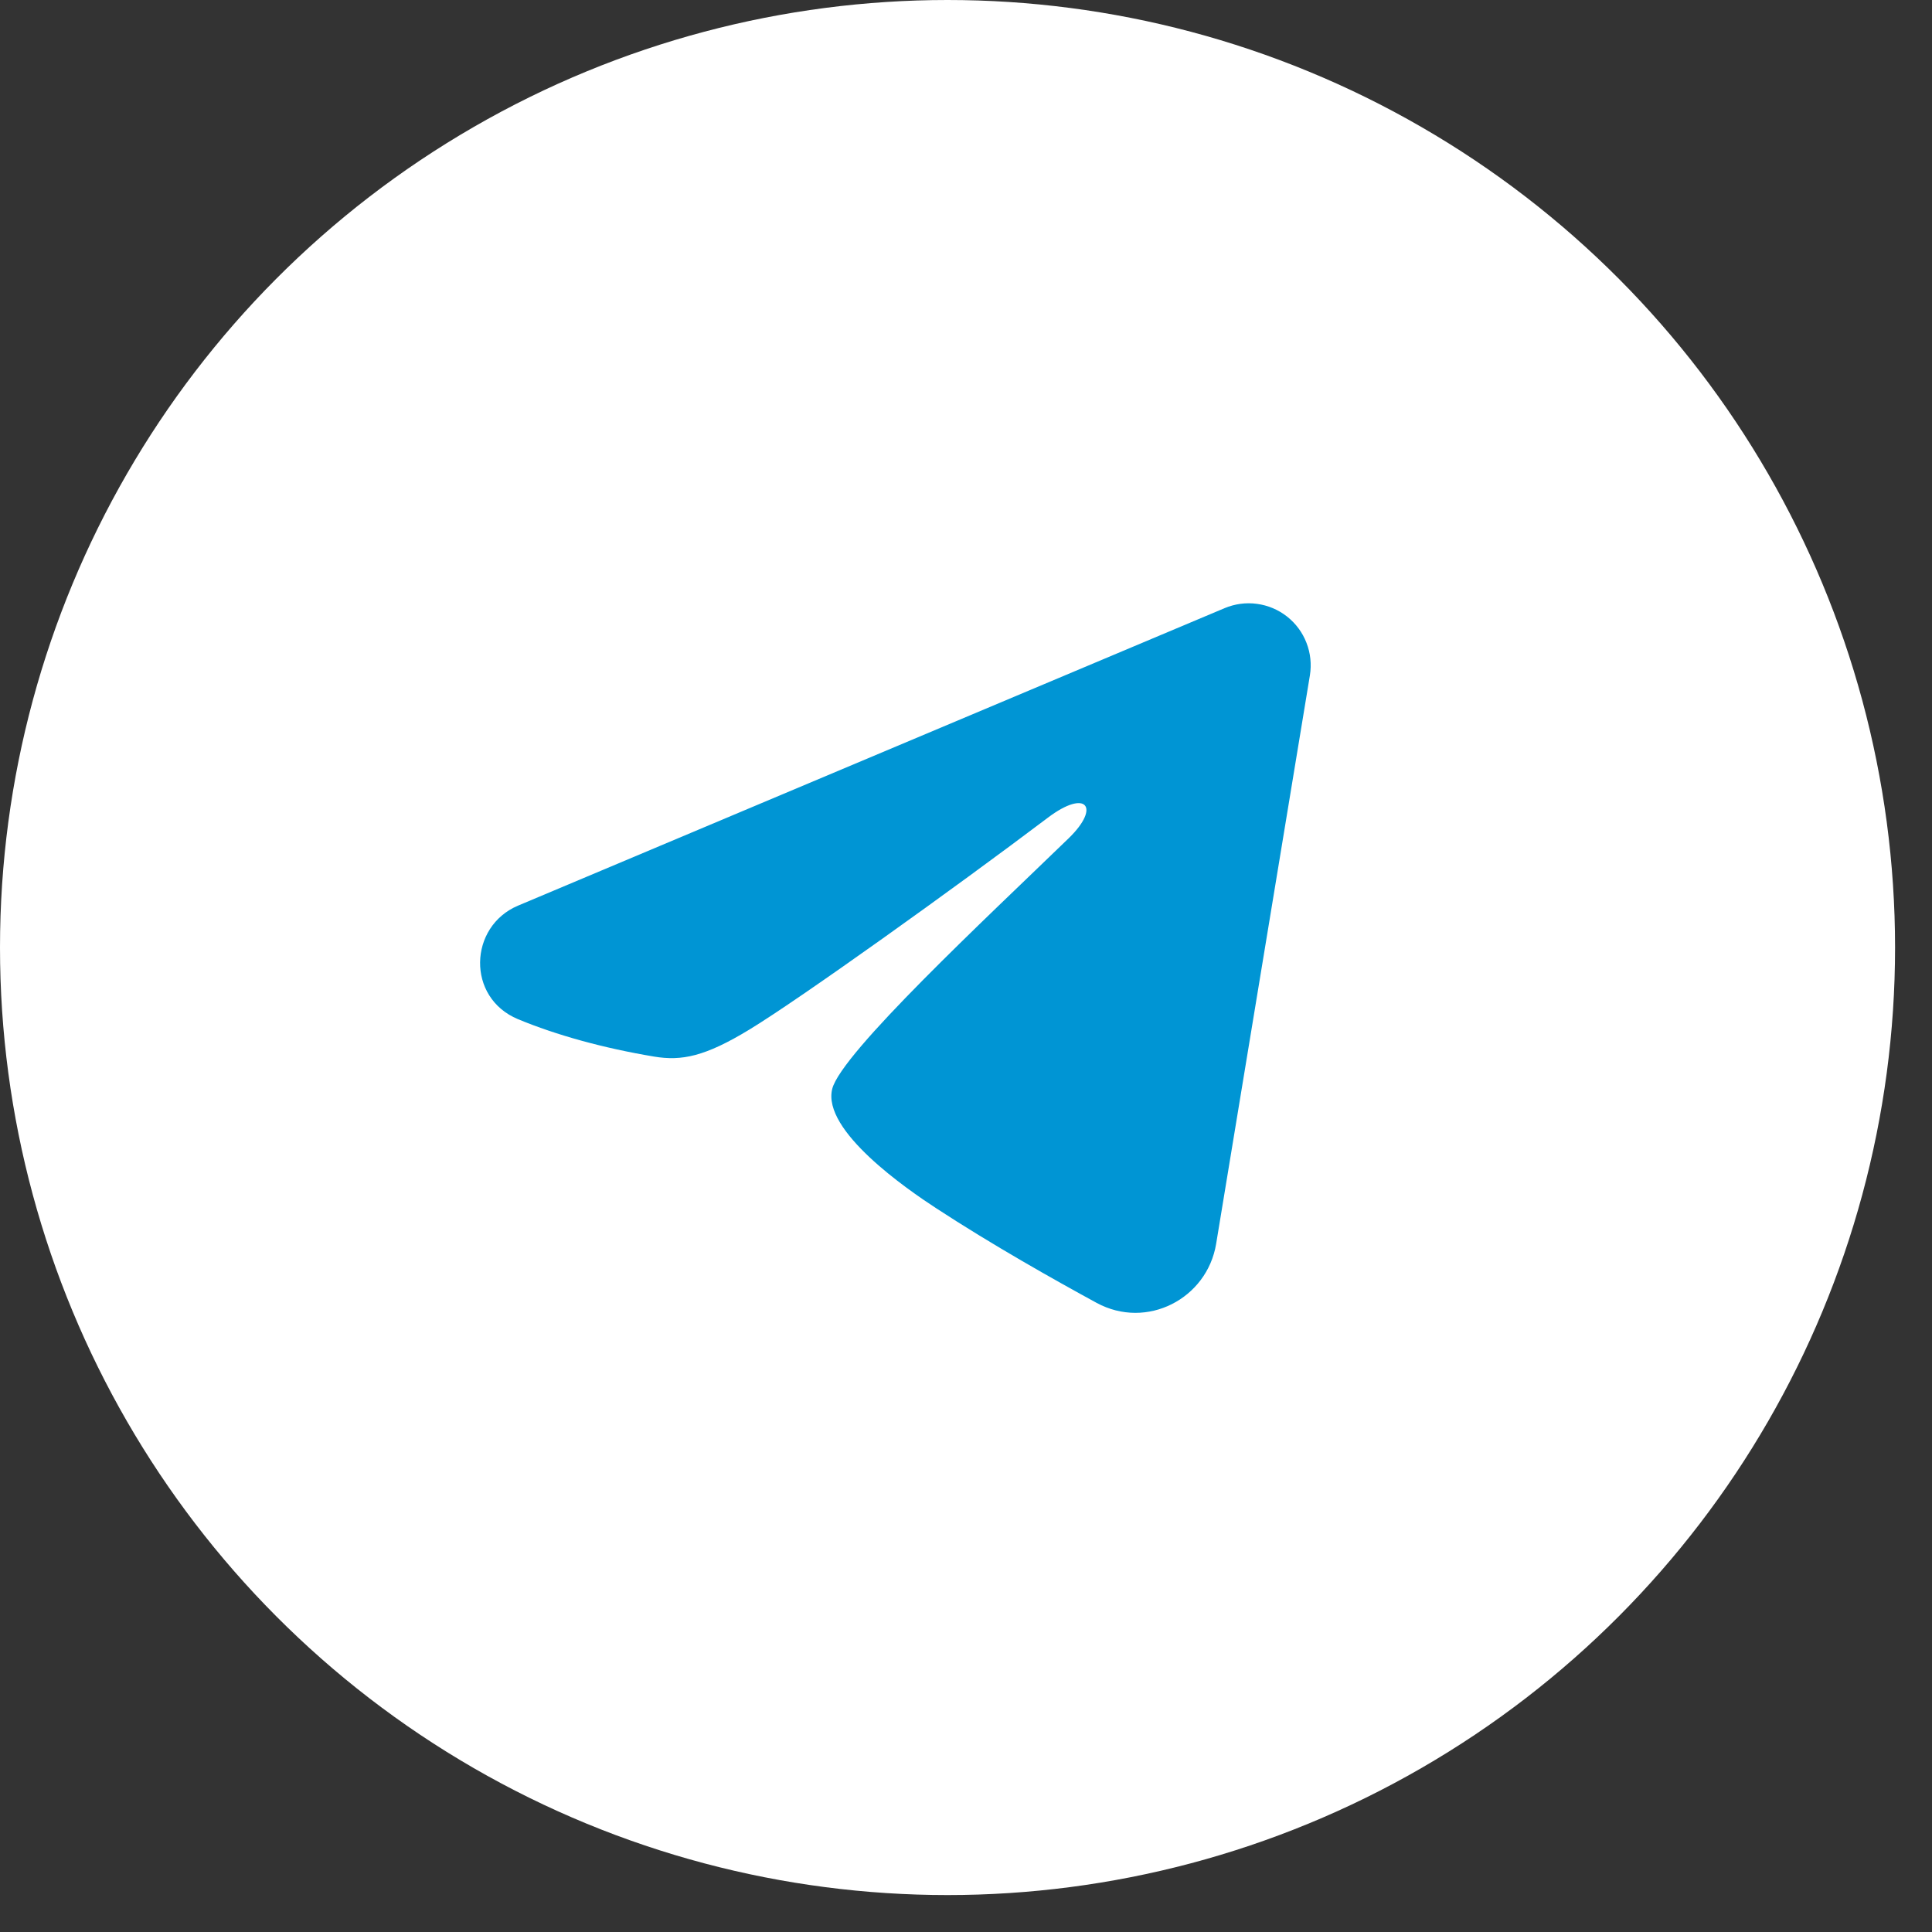 <?xml version="1.0" encoding="UTF-8"?> <svg xmlns="http://www.w3.org/2000/svg" width="34" height="34" viewBox="0 0 34 34" fill="none"><rect x="0" y="0" width="34" height="34" fill="#333333" stroke="none"/><g clip-path="url(#clip0_273_5)"><circle cx="16.675" cy="16.675" r="16.675" fill="white"></circle><g clip-path="url(#clip1_273_5)"><path fill-rule="evenodd" clip-rule="evenodd" d="M21.552 10.702C21.732 10.627 21.928 10.6 22.122 10.627C22.315 10.653 22.497 10.73 22.651 10.851C22.804 10.972 22.922 11.131 22.992 11.313C23.063 11.495 23.083 11.692 23.052 11.885L21.402 21.89C21.242 22.855 20.183 23.408 19.298 22.928C18.558 22.525 17.458 21.906 16.469 21.259C15.975 20.936 14.46 19.899 14.646 19.162C14.806 18.531 17.351 16.162 18.806 14.753C19.377 14.2 19.116 13.88 18.442 14.389C16.768 15.653 14.08 17.576 13.191 18.117C12.407 18.594 11.998 18.675 11.51 18.594C10.618 18.445 9.791 18.216 9.116 17.936C8.204 17.557 8.249 16.304 9.116 15.938L21.552 10.702Z" fill="#0095D4"></path></g></g><defs><clipPath id="clip0_273_5"><rect width="33.351" height="33.351" fill="white"></rect></clipPath><clipPath id="clip1_273_5"><rect width="17.454" height="17.454" fill="white" transform="translate(7.169 7.48)"></rect></clipPath></defs></svg> 